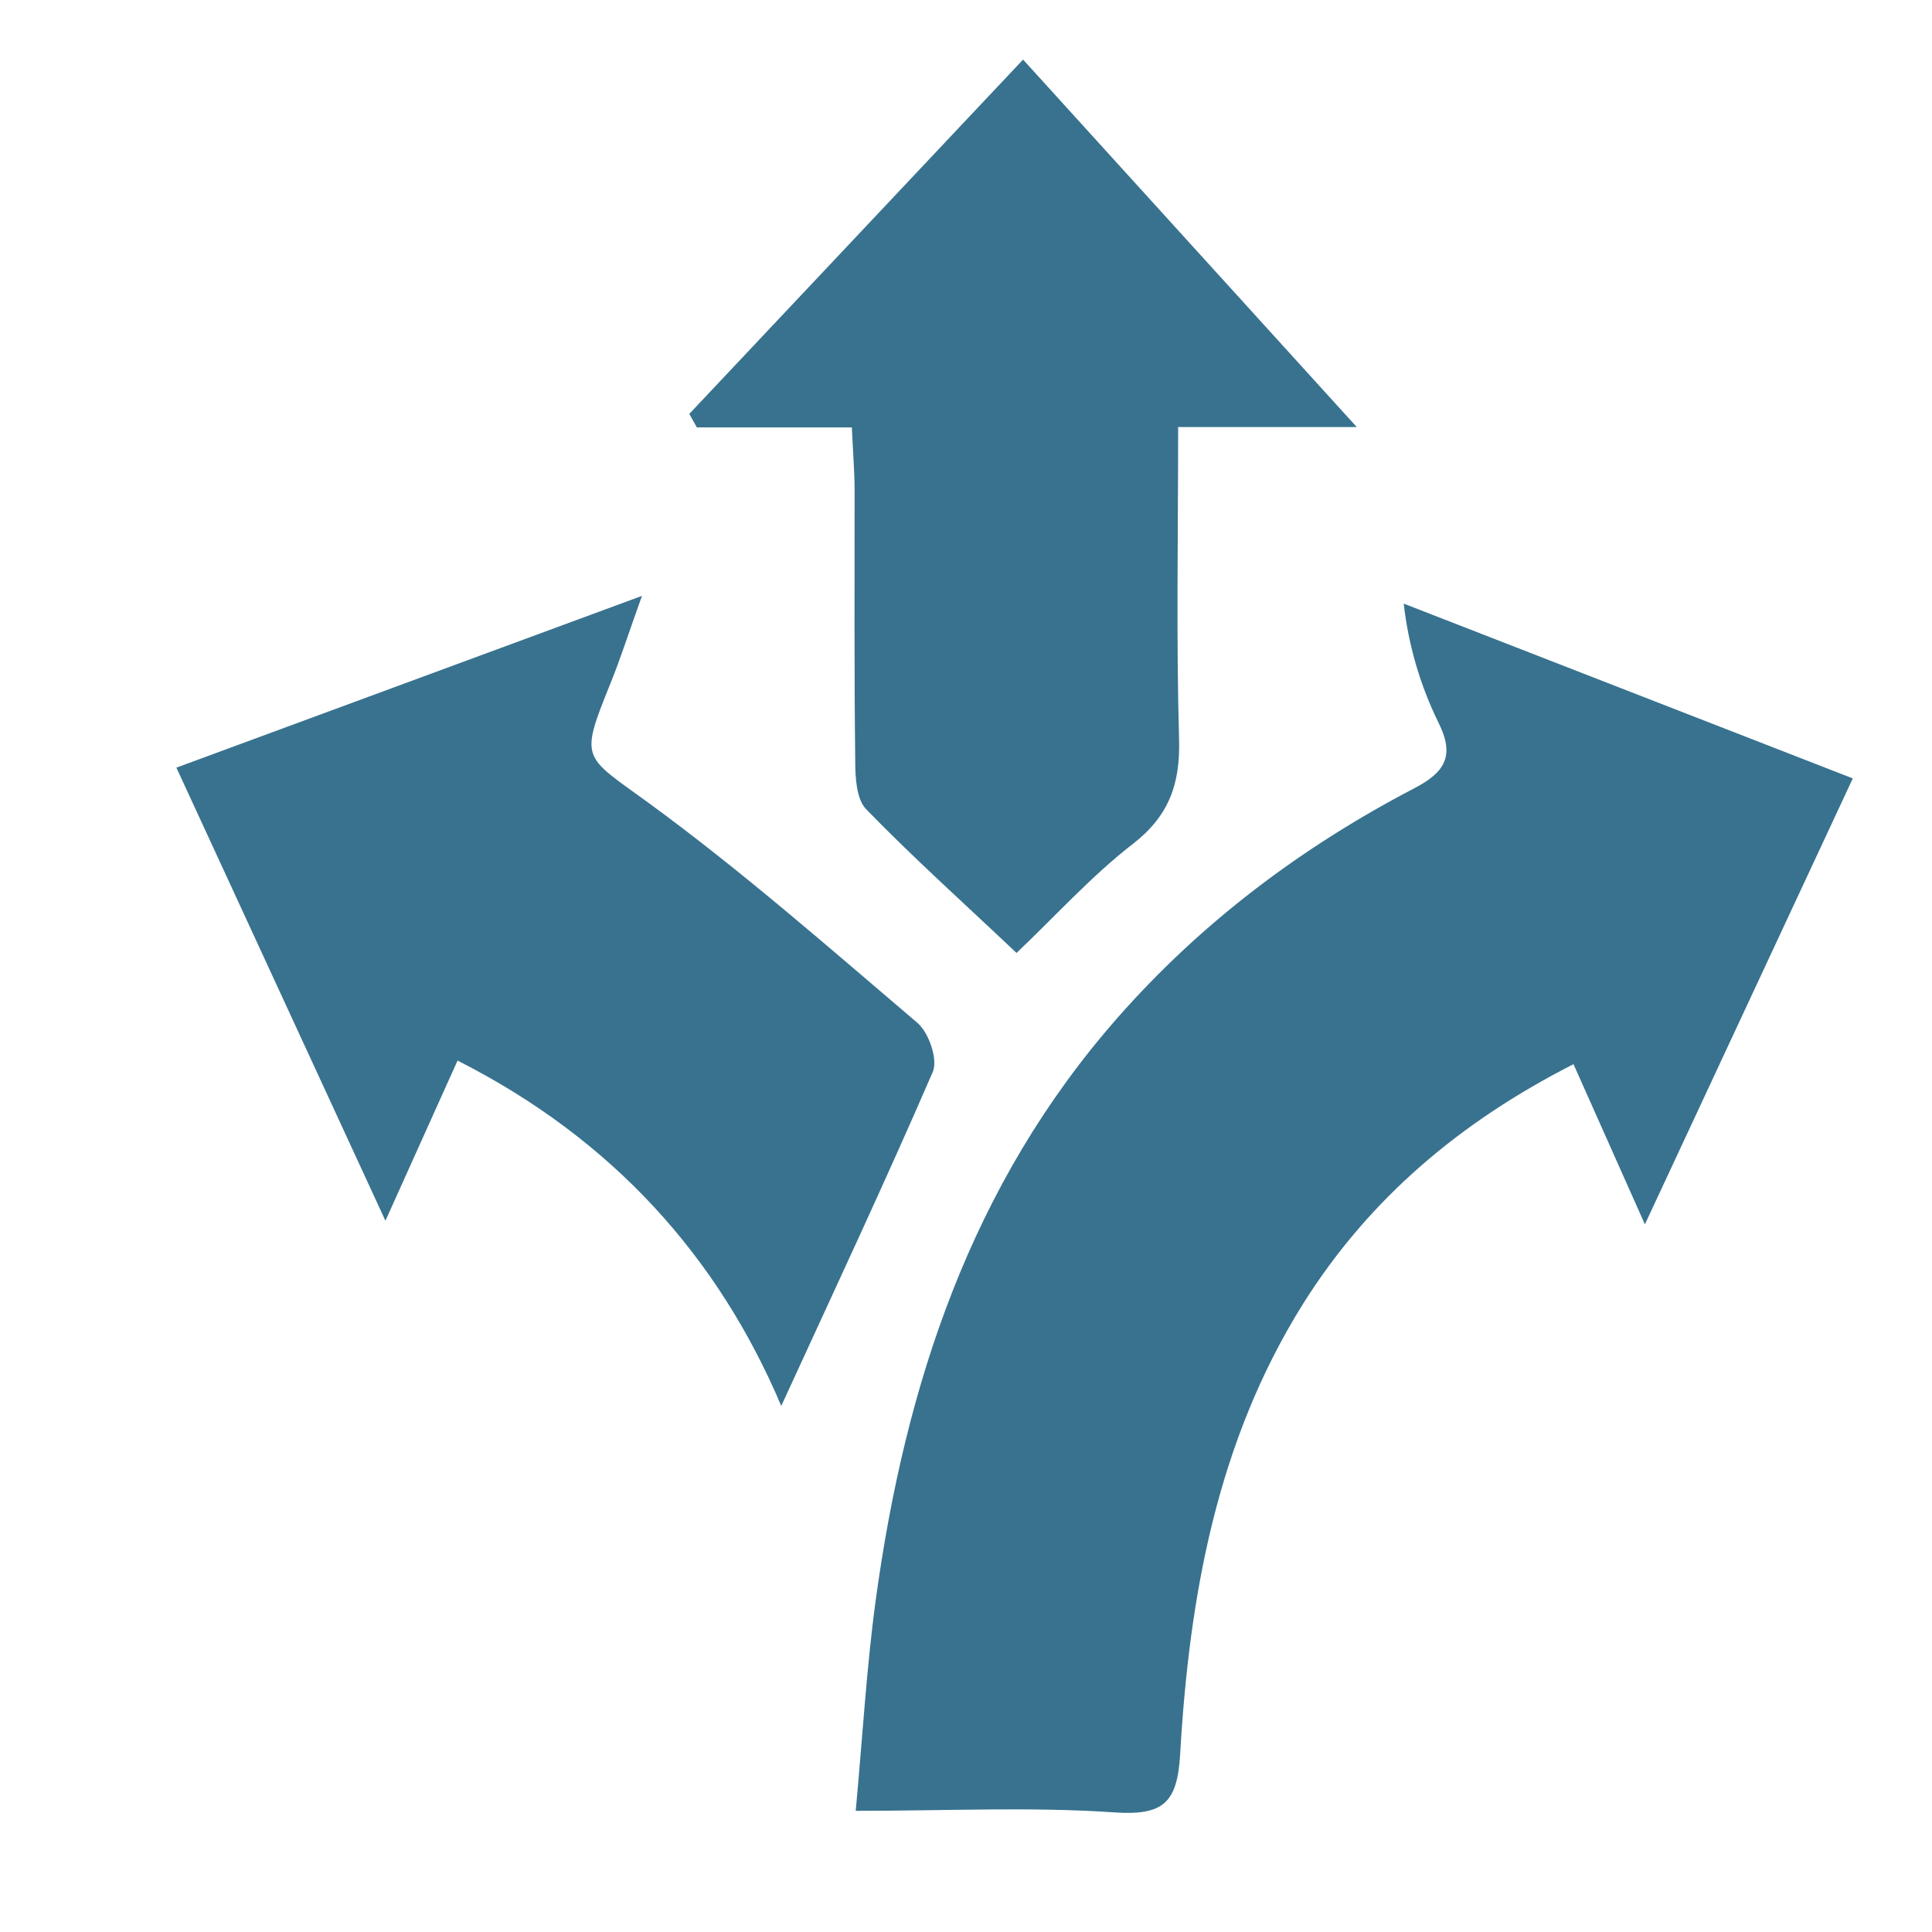 <?xml version="1.0" encoding="utf-8"?>
<!-- Generator: Adobe Illustrator 16.0.0, SVG Export Plug-In . SVG Version: 6.00 Build 0)  -->
<!DOCTYPE svg PUBLIC "-//W3C//DTD SVG 1.1//EN" "http://www.w3.org/Graphics/SVG/1.1/DTD/svg11.dtd">
<svg version="1.1" id="Layer_1" xmlns="http://www.w3.org/2000/svg" xmlns:xlink="http://www.w3.org/1999/xlink" x="0px" y="0px"
	 width="340px" height="340px" viewBox="0 0 340 340" enable-background="new 0 0 340 340" xml:space="preserve">
<path fill="#38728F" d="M247.03,106.225c0.822,7.278,2.889,14.36,6.114,20.936c2.916,5.832,1.195,8.748-4.335,11.605
	c-19.73,10.303-37.333,23.512-52.108,40.307c-25.824,29.354-37.411,64.655-42.591,102.532c-1.604,11.79-2.283,23.696-3.517,37.07
	c16.318,0,30.938-0.729,45.438,0.272c8.748,0.603,11.179-1.672,11.663-10.37c1.613-27.779,6.494-54.916,21.588-79.069
	c11.664-18.584,27.691-32.075,47.627-42.232c4.15,9.341,7.824,17.583,12.566,28.188l36.586-78.477L247.03,106.225z"/>
<path fill="#38728F" d="M67.83,214.832c4.996-11.101,8.748-19.439,12.693-28.188c27.283,13.831,45.838,34.505,56.966,60.777
	c9.156-19.964,18.206-39.229,26.651-58.755c0.972-2.168-0.67-6.921-2.672-8.642c-15.552-13.238-30.89-26.719-47.335-38.732
	c-11.536-8.417-12.208-7.406-6.697-21.043c1.76-4.345,3.188-8.835,5.541-15.386l-81.936,30.228L67.83,214.832z"/>
<path fill="#38728F" d="M180.043,10.486l-58.737,62.352l1.332,2.381h27.273c0.195,4.364,0.477,7.688,0.487,11.013
	c0,15.843-0.078,31.676,0.107,47.519c0,2.916,0.165,6.862,1.943,8.68c8.359,8.602,17.312,16.63,26.448,25.271
	c6.997-6.648,13.248-13.608,20.499-19.206c6.355-4.947,8.319-10.556,8.105-18.351c-0.505-17.913-0.165-35.836-0.165-54.993h31.433
	L180.043,10.486z"/>
</svg>
